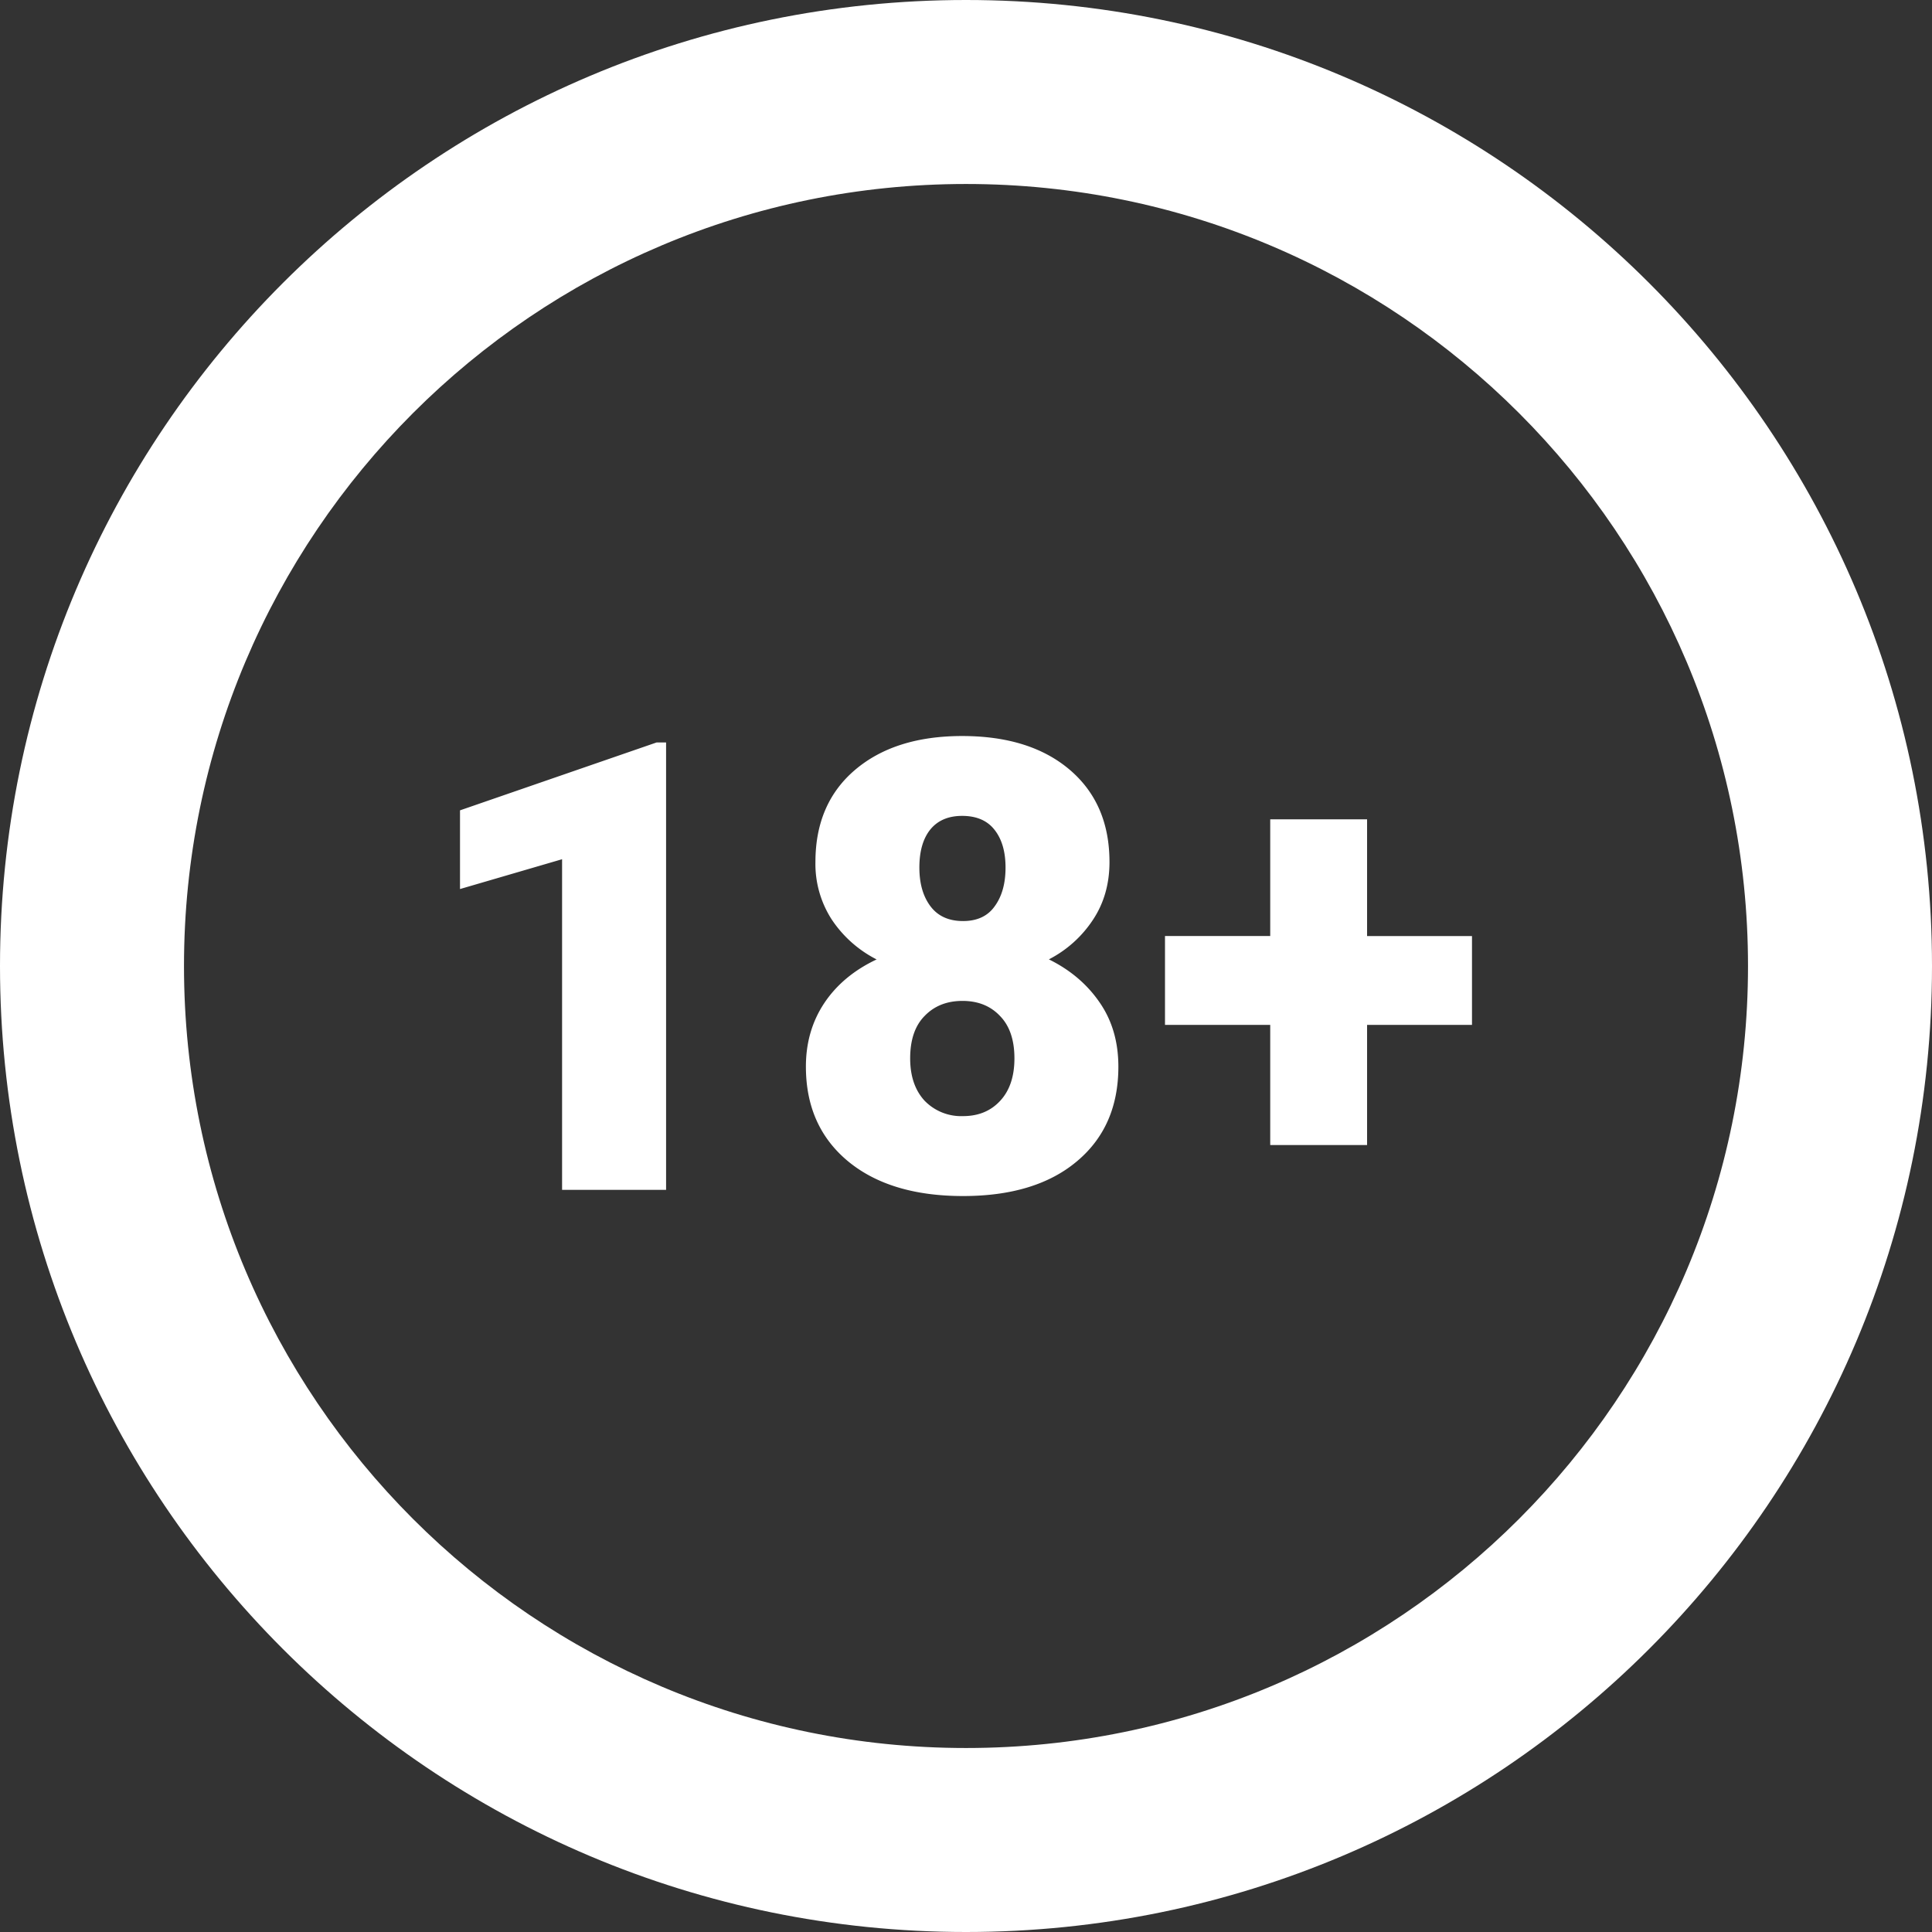 <svg fill="none" height="30" width="30" xmlns="http://www.w3.org/2000/svg">
    <rect width="100%" height="100%" fill="#333333" stroke="none"/>
    <g fill="#fff">
        <path clip-rule="evenodd"
              d="M30 15c0 8.284-6.716 15-15 15-8.284 0-15-6.716-15-15C0 6.716 6.716 0 15 0c8.284 0 15 6.716 15 15zm-2.857 0c0 6.707-5.436 12.143-12.143 12.143-6.706 0-12.143-5.436-12.143-12.143C2.857 8.294 8.294 2.857 15 2.857c6.707 0 12.143 5.437 12.143 12.143z"
              fill-rule="evenodd"/>
        <path d="M10.343 18.476H8.728v-5.134l-1.585.463v-1.222l3.052-1.054h.148zM17.228 13.385c0 .337-.084.635-.253.892a1.808 1.808 0 0 1-.688.62c.331.163.594.386.788.669.194.28.291.612.291.997 0 .62-.214 1.11-.644 1.47-.427.359-1.016.539-1.768.539-.754 0-1.35-.18-1.786-.54-.436-.362-.654-.852-.654-1.47 0-.371.095-.7.286-.987.191-.286.462-.512.812-.677a1.837 1.837 0 0 1-.697-.62 1.591 1.591 0 0 1-.253-.893c0-.604.205-1.082.616-1.431s.965-.525 1.662-.525c.704 0 1.261.175 1.672.525.41.35.616.827.616 1.431zm-1.476 3.049c0-.286-.075-.506-.224-.658-.147-.156-.341-.234-.583-.234s-.438.078-.588.234c-.15.152-.224.372-.224.658 0 .277.075.496.224.658a.79.79 0 0 0 .597.239c.24 0 .432-.08.578-.239.147-.159.22-.378.22-.658zm-.812-3.765c-.216 0-.382.072-.497.215-.111.14-.167.336-.167.587 0 .248.057.448.172.601.115.153.283.23.506.23.22 0 .384-.077.492-.23.112-.153.168-.353.168-.601s-.058-.444-.172-.587c-.112-.143-.28-.215-.502-.215zM21.228 14.535h1.629v1.379h-1.629v1.866h-1.504v-1.866H18.09v-1.38h1.634v-1.812h1.504z"/>
    </g>
</svg>
